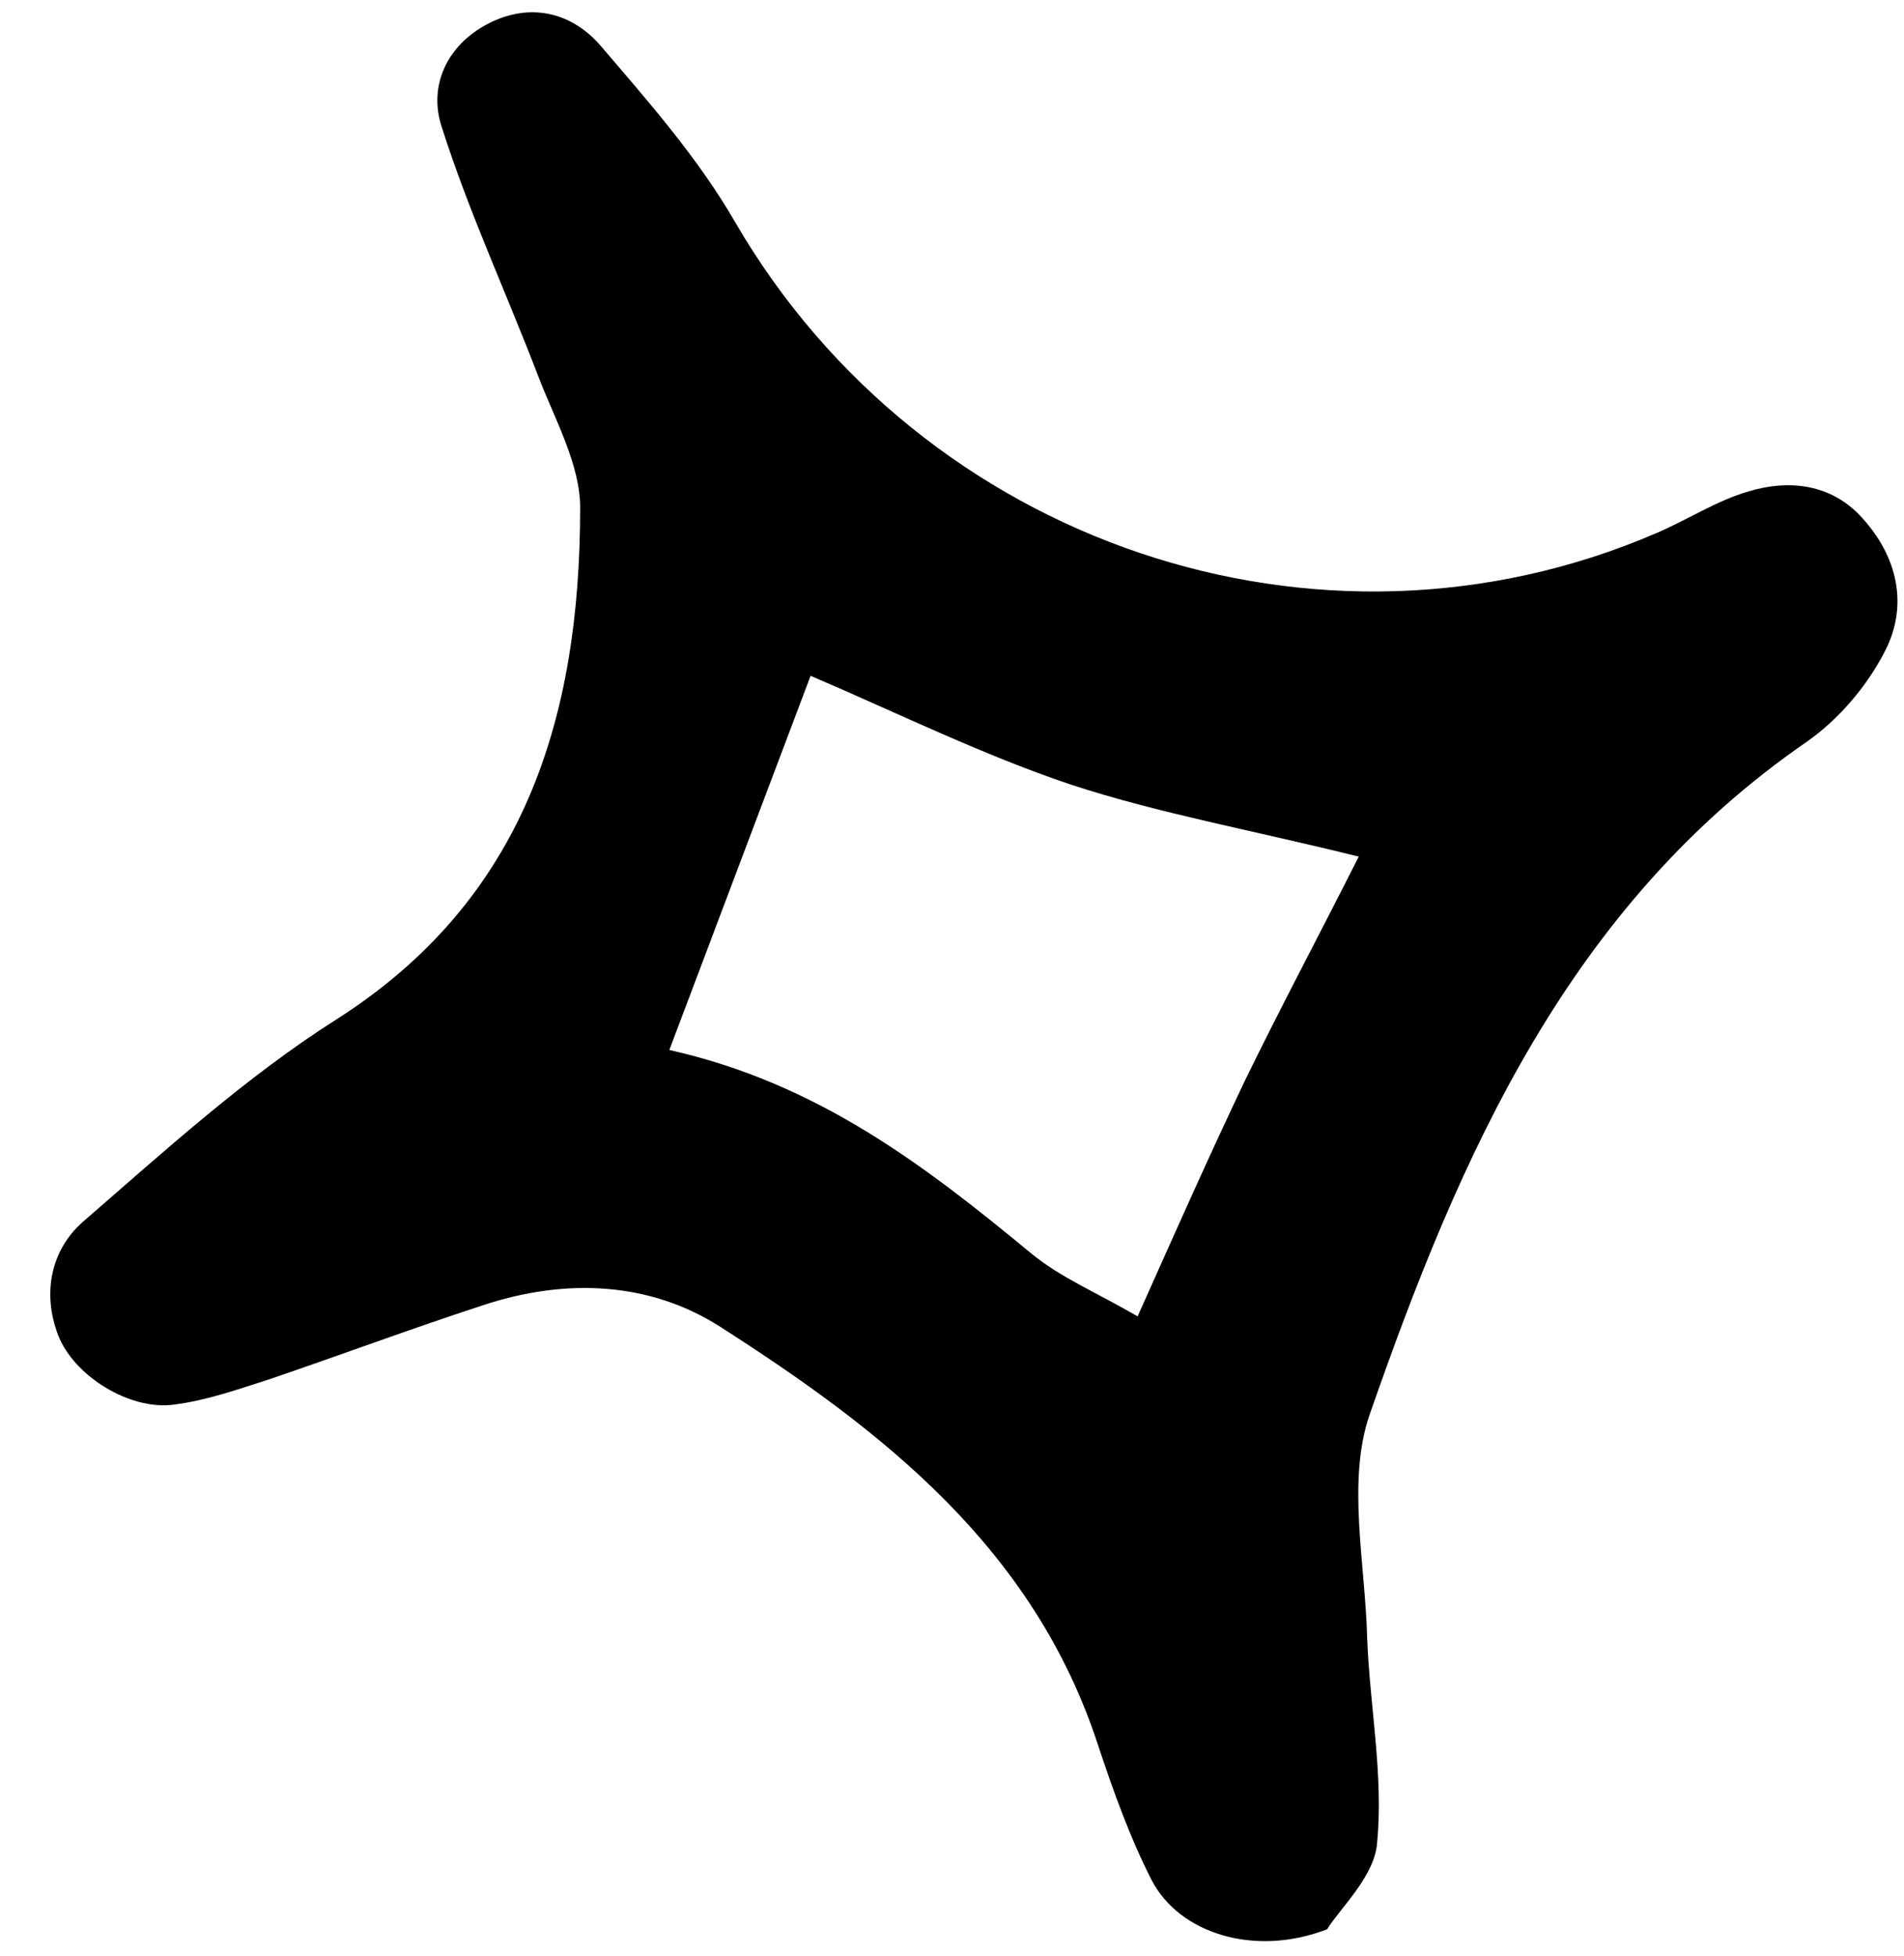 <?xml version="1.0" encoding="UTF-8"?>
<svg xmlns="http://www.w3.org/2000/svg" width="37" height="38" viewBox="0 0 37 38" fill="none">
  <path d="M25.789 37.487C24.385 38.031 22.918 37.573 22.378 36.529C21.955 35.699 21.638 34.81 21.346 33.933C20.101 30.09 17.165 27.811 14.002 25.784C12.612 24.893 10.974 24.838 9.394 25.359C8.019 25.807 6.645 26.319 5.277 26.786C4.655 26.986 4.021 27.212 3.377 27.293C2.514 27.409 1.431 26.729 1.129 25.941C0.813 25.116 0.999 24.282 1.606 23.745C3.196 22.367 4.766 20.933 6.531 19.812C10.198 17.48 11.269 13.942 11.274 9.888C11.283 9.032 10.778 8.146 10.456 7.301C9.838 5.688 9.108 4.114 8.584 2.467C8.319 1.666 8.688 0.873 9.486 0.46C10.285 0.047 11.086 0.23 11.648 0.862C12.585 1.956 13.573 3.075 14.295 4.332C17.927 10.564 25.633 13.188 32.192 10.357C32.794 10.1 33.355 9.729 33.984 9.547C34.762 9.312 35.592 9.4 36.186 10.062C36.876 10.818 37.089 11.766 36.628 12.656C36.281 13.334 35.733 13.977 35.111 14.413C30.486 17.598 28.37 22.448 26.615 27.489C26.171 28.777 26.531 30.376 26.568 31.835C26.62 33.16 26.886 34.494 26.762 35.796C26.722 36.45 26.042 37.077 25.789 37.487ZM26.404 16.645C24.327 16.128 22.532 15.809 20.818 15.248C19.122 14.68 17.49 13.876 15.752 13.131C14.812 15.621 13.948 17.912 13.007 20.402C15.909 21.051 18.001 22.672 20.057 24.369C20.621 24.829 21.312 25.116 22.107 25.578C22.867 23.878 23.508 22.434 24.193 20.996C24.885 19.576 25.616 18.206 26.404 16.645Z" fill="black"></path>
</svg>
